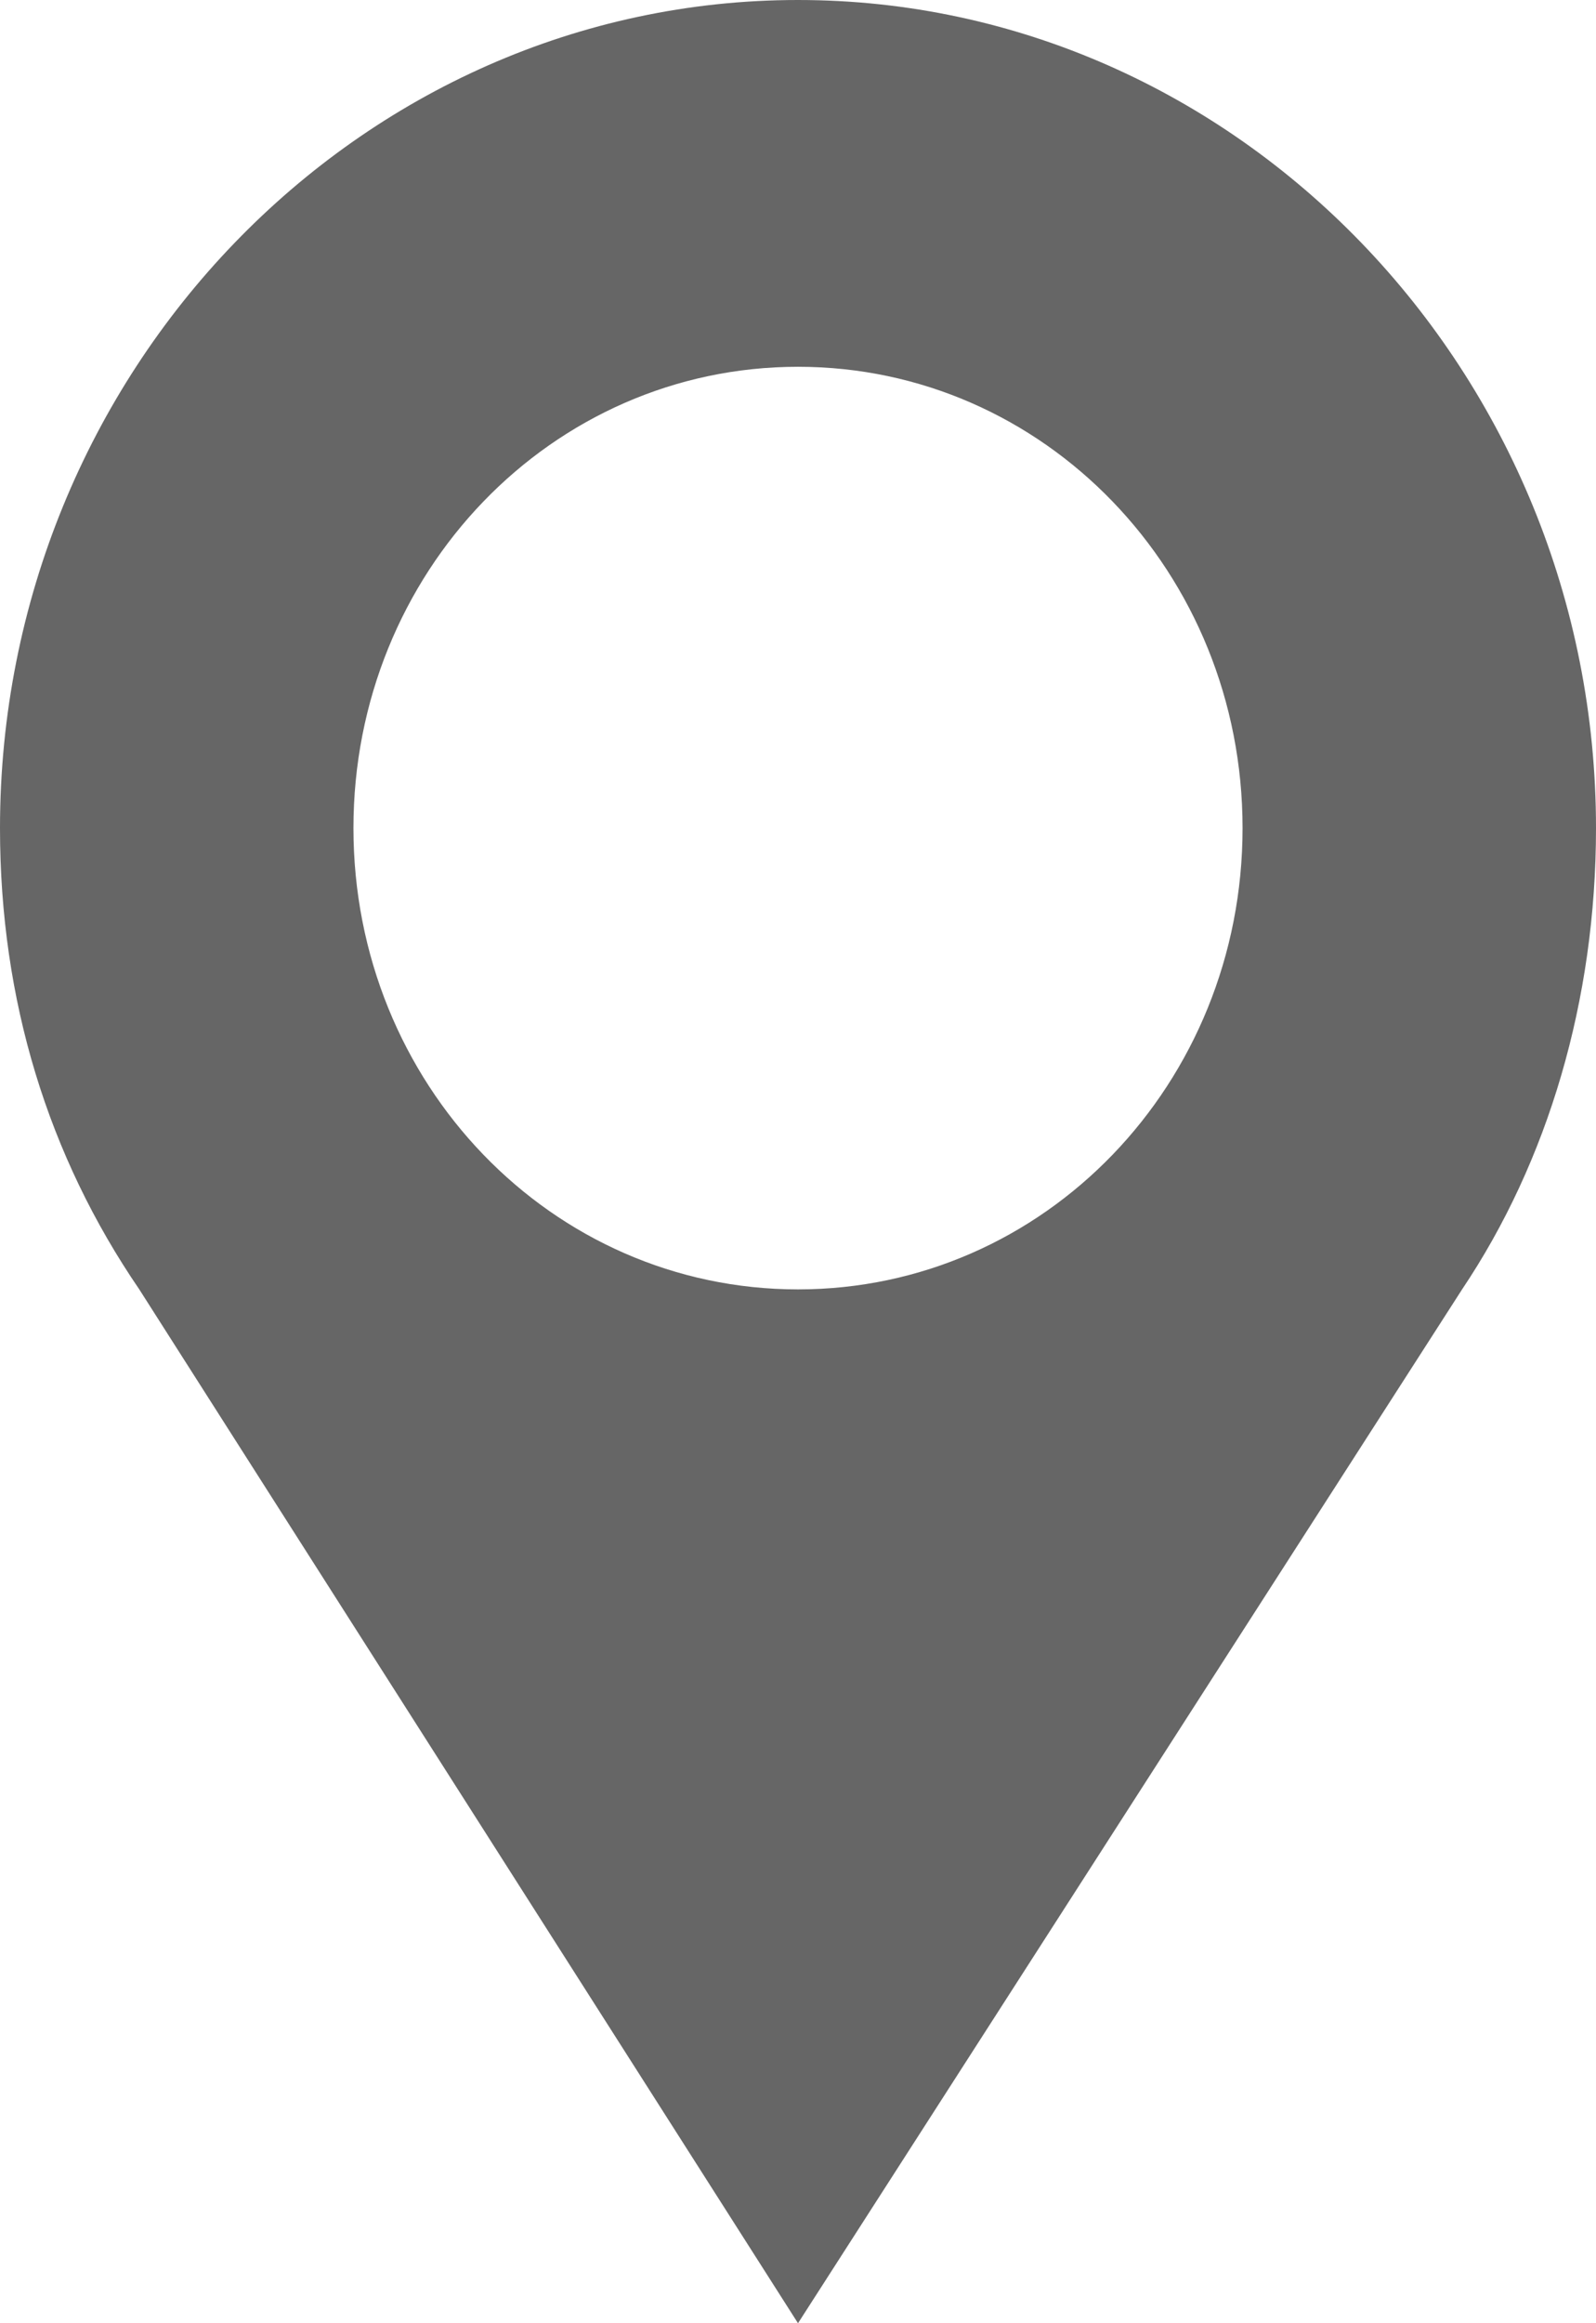 <svg width="11" height="16" viewBox="0 0 11 16" fill="none" xmlns="http://www.w3.org/2000/svg">
<path d="M11 5.703C11 2.565 8.527 0 5.5 0C2.473 0 0 2.565 0 5.703C0 6.89 0.332 7.962 0.96 8.88L5.5 16L10.077 8.88C10.668 8 11 6.89 11 5.703ZM5.5 8.88C3.802 8.88 2.436 7.464 2.436 5.703C2.436 3.943 3.802 2.526 5.5 2.526C7.198 2.526 8.564 3.943 8.564 5.703C8.564 7.464 7.198 8.88 5.5 8.88Z" fill="#666666"/>
</svg>
